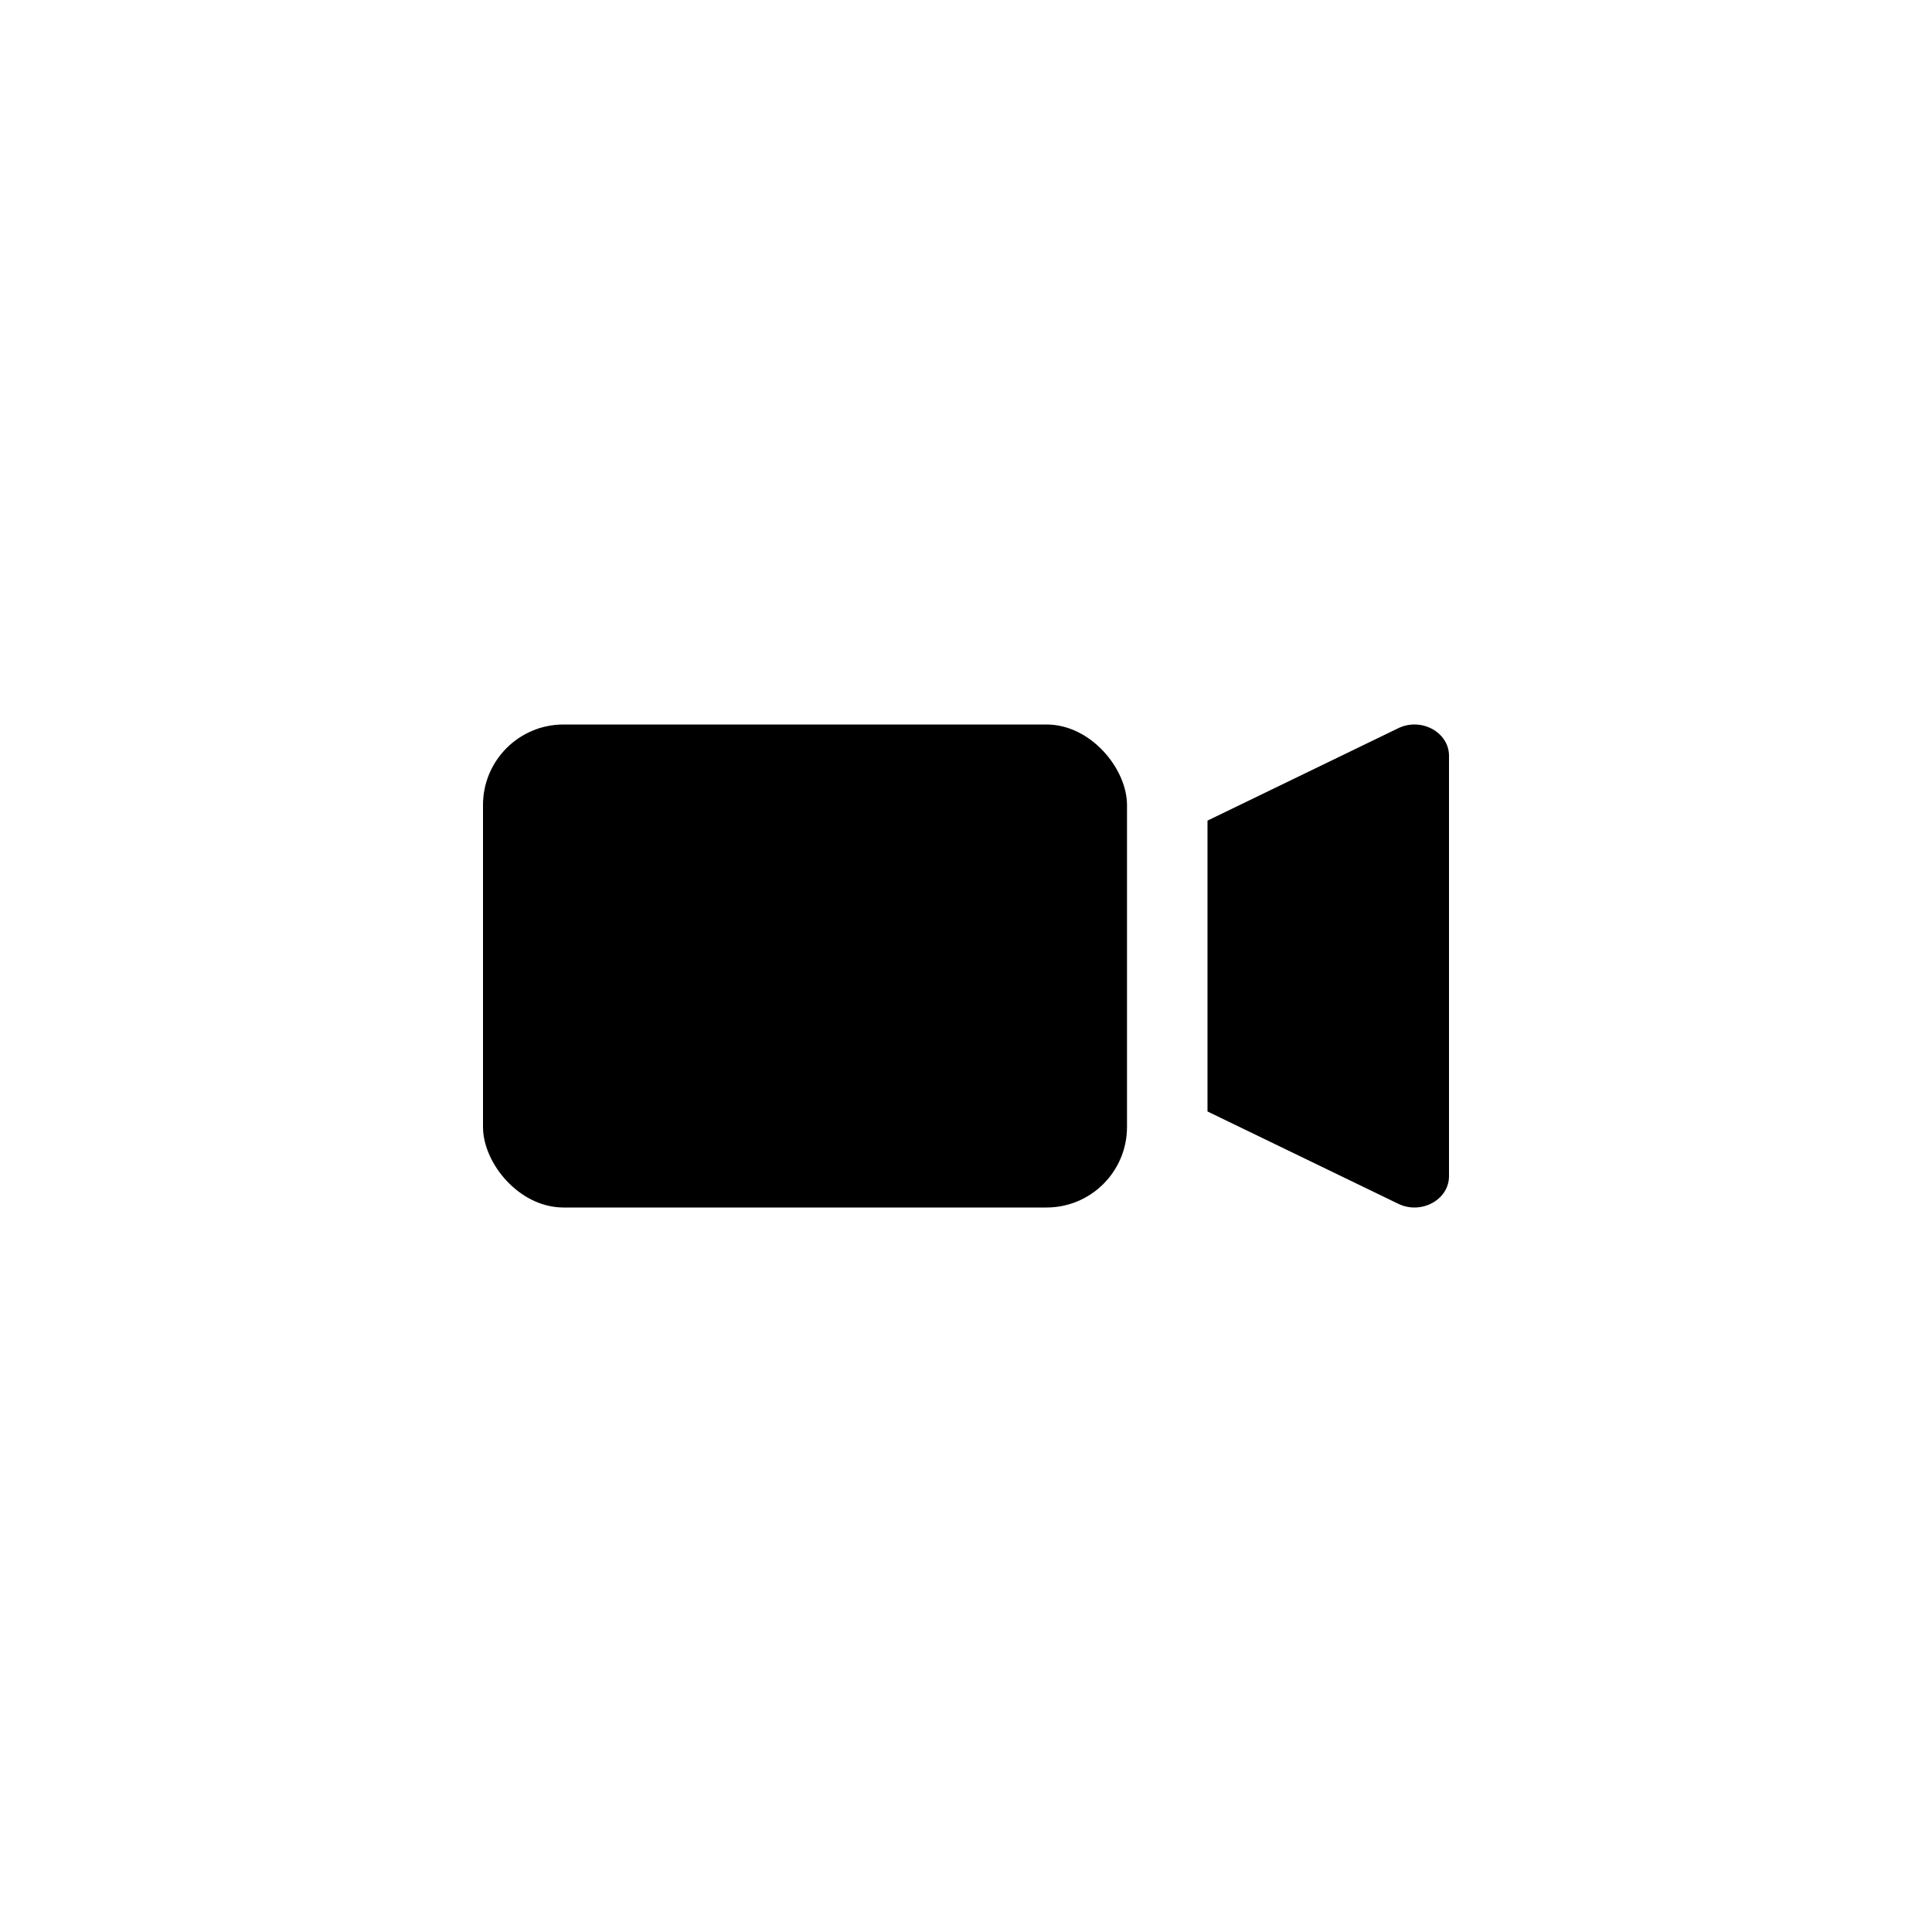 <svg width="24" height="24" viewBox="0 0 24 24"><g fill="currentColor" fill-rule="evenodd"><path d="M17.37 14.954L15 13.807v-3.613l2.37-1.148c.285-.138.63.05.63.343v5.222c0 .293-.345.481-.63.343"/><rect x="6" y="9" width="8" height="6" rx="1"/></g></svg>